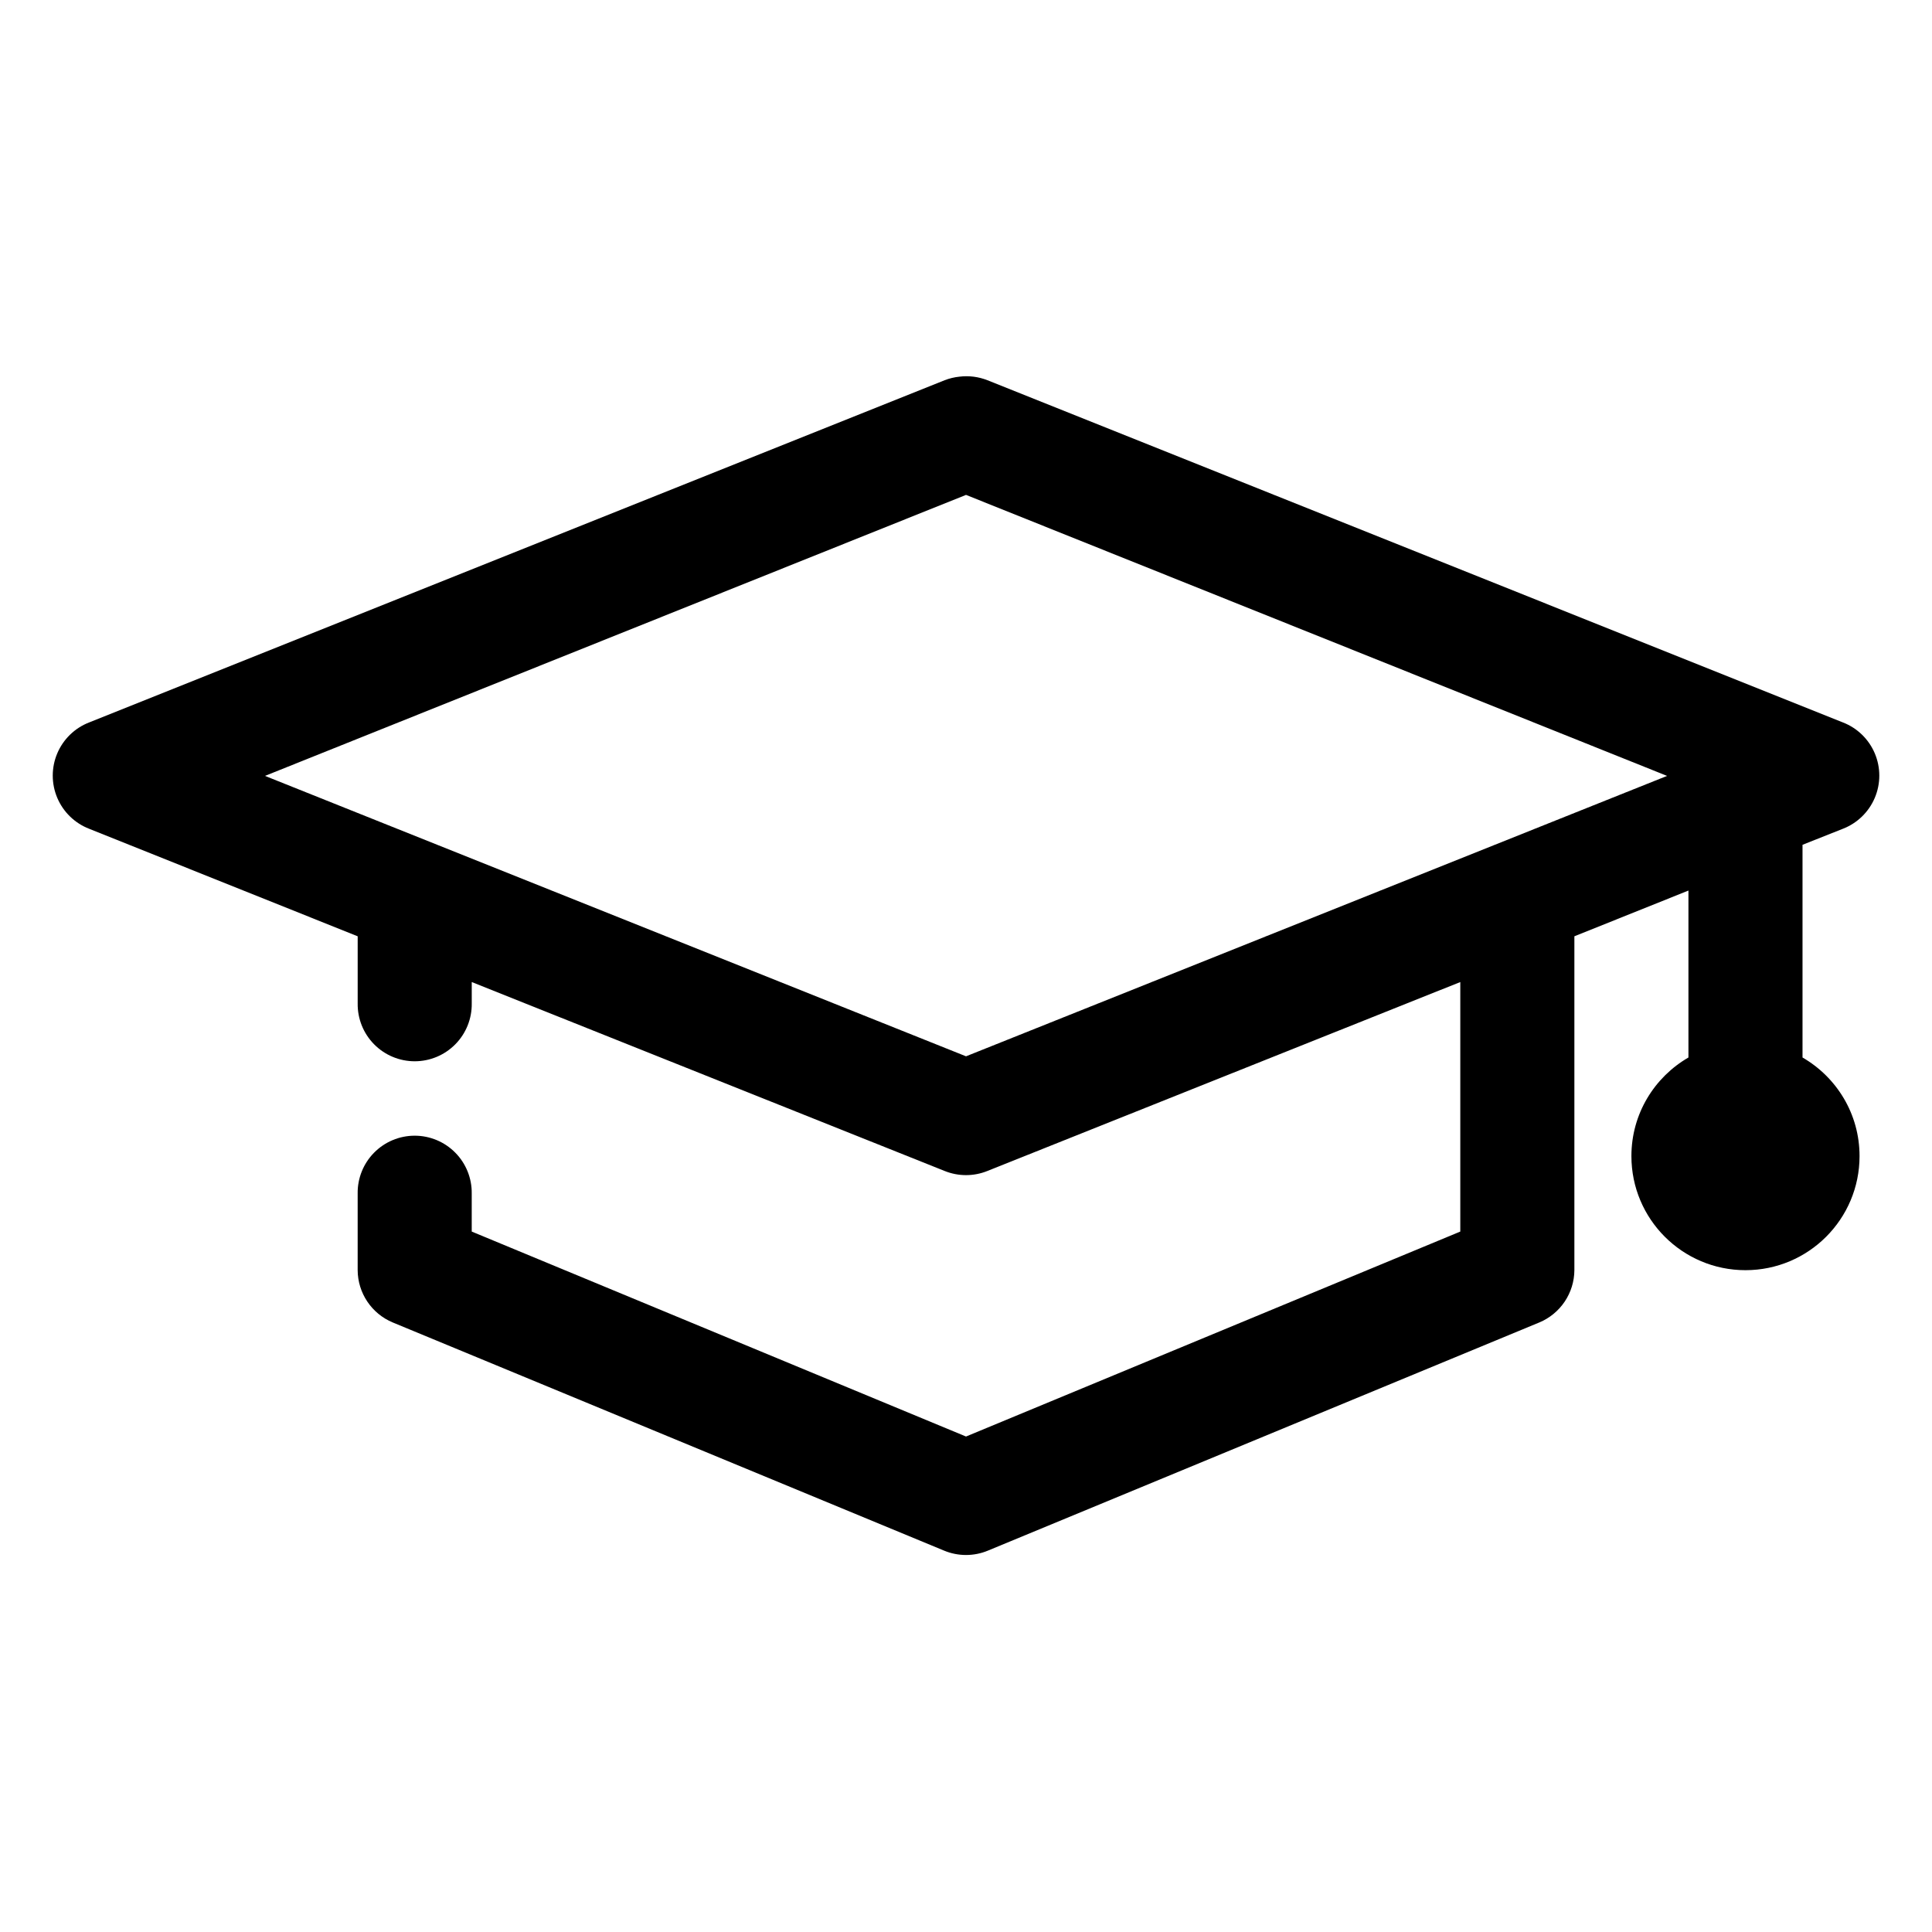 <?xml version="1.0" encoding="UTF-8"?>
<!-- Uploaded to: ICON Repo, www.svgrepo.com, Generator: ICON Repo Mixer Tools -->
<svg fill="#000000" width="800px" height="800px" version="1.1" viewBox="144 144 512 512" xmlns="http://www.w3.org/2000/svg">
 <path d="m398.27 243.82c-1.348 0.137-2.672 0.457-3.934 0.945l-226.71 90.688c-3.812 1.477-6.859 4.438-8.453 8.203-1.59 3.762-1.59 8.012 0 11.773 1.594 3.766 4.641 6.727 8.453 8.203l71.164 28.496v17.793c-0.059 4.043 1.508 7.945 4.348 10.824 2.84 2.883 6.719 4.504 10.766 4.504s7.922-1.621 10.762-4.504c2.844-2.879 4.41-6.781 4.352-10.824v-5.668l125.32 50.066c3.633 1.469 7.699 1.469 11.336 0l125.32-50.066v66.125l-130.99 54.316-130.99-54.316v-10.078c0.059-4.043-1.508-7.945-4.352-10.824-2.84-2.883-6.715-4.504-10.762-4.504s-7.926 1.621-10.766 4.504c-2.84 2.879-4.406 6.781-4.348 10.824v20.312c0.016 2.965 0.906 5.859 2.559 8.324 1.652 2.461 3.992 4.387 6.731 5.527l146.1 60.461c3.731 1.555 7.926 1.555 11.652 0l146.11-60.461c2.734-1.141 5.074-3.066 6.727-5.527 1.652-2.465 2.543-5.359 2.562-8.324v-88.484l30.227-12.121v44.242c-9.035 5.227-15.113 14.945-15.113 26.133 0 16.695 13.535 30.23 30.227 30.23 16.695 0 30.23-13.535 30.23-30.23 0-11.188-6.078-20.906-15.113-26.133v-56.367l10.703-4.25c3.812-1.477 6.859-4.438 8.453-8.203 1.59-3.762 1.59-8.012 0-11.773-1.594-3.766-4.641-6.727-8.453-8.203l-226.71-90.688c-2.352-0.926-4.894-1.254-7.402-0.945zm1.734 31.332 185.78 74.469-185.78 74.312-185.78-74.312z"/>
</svg>